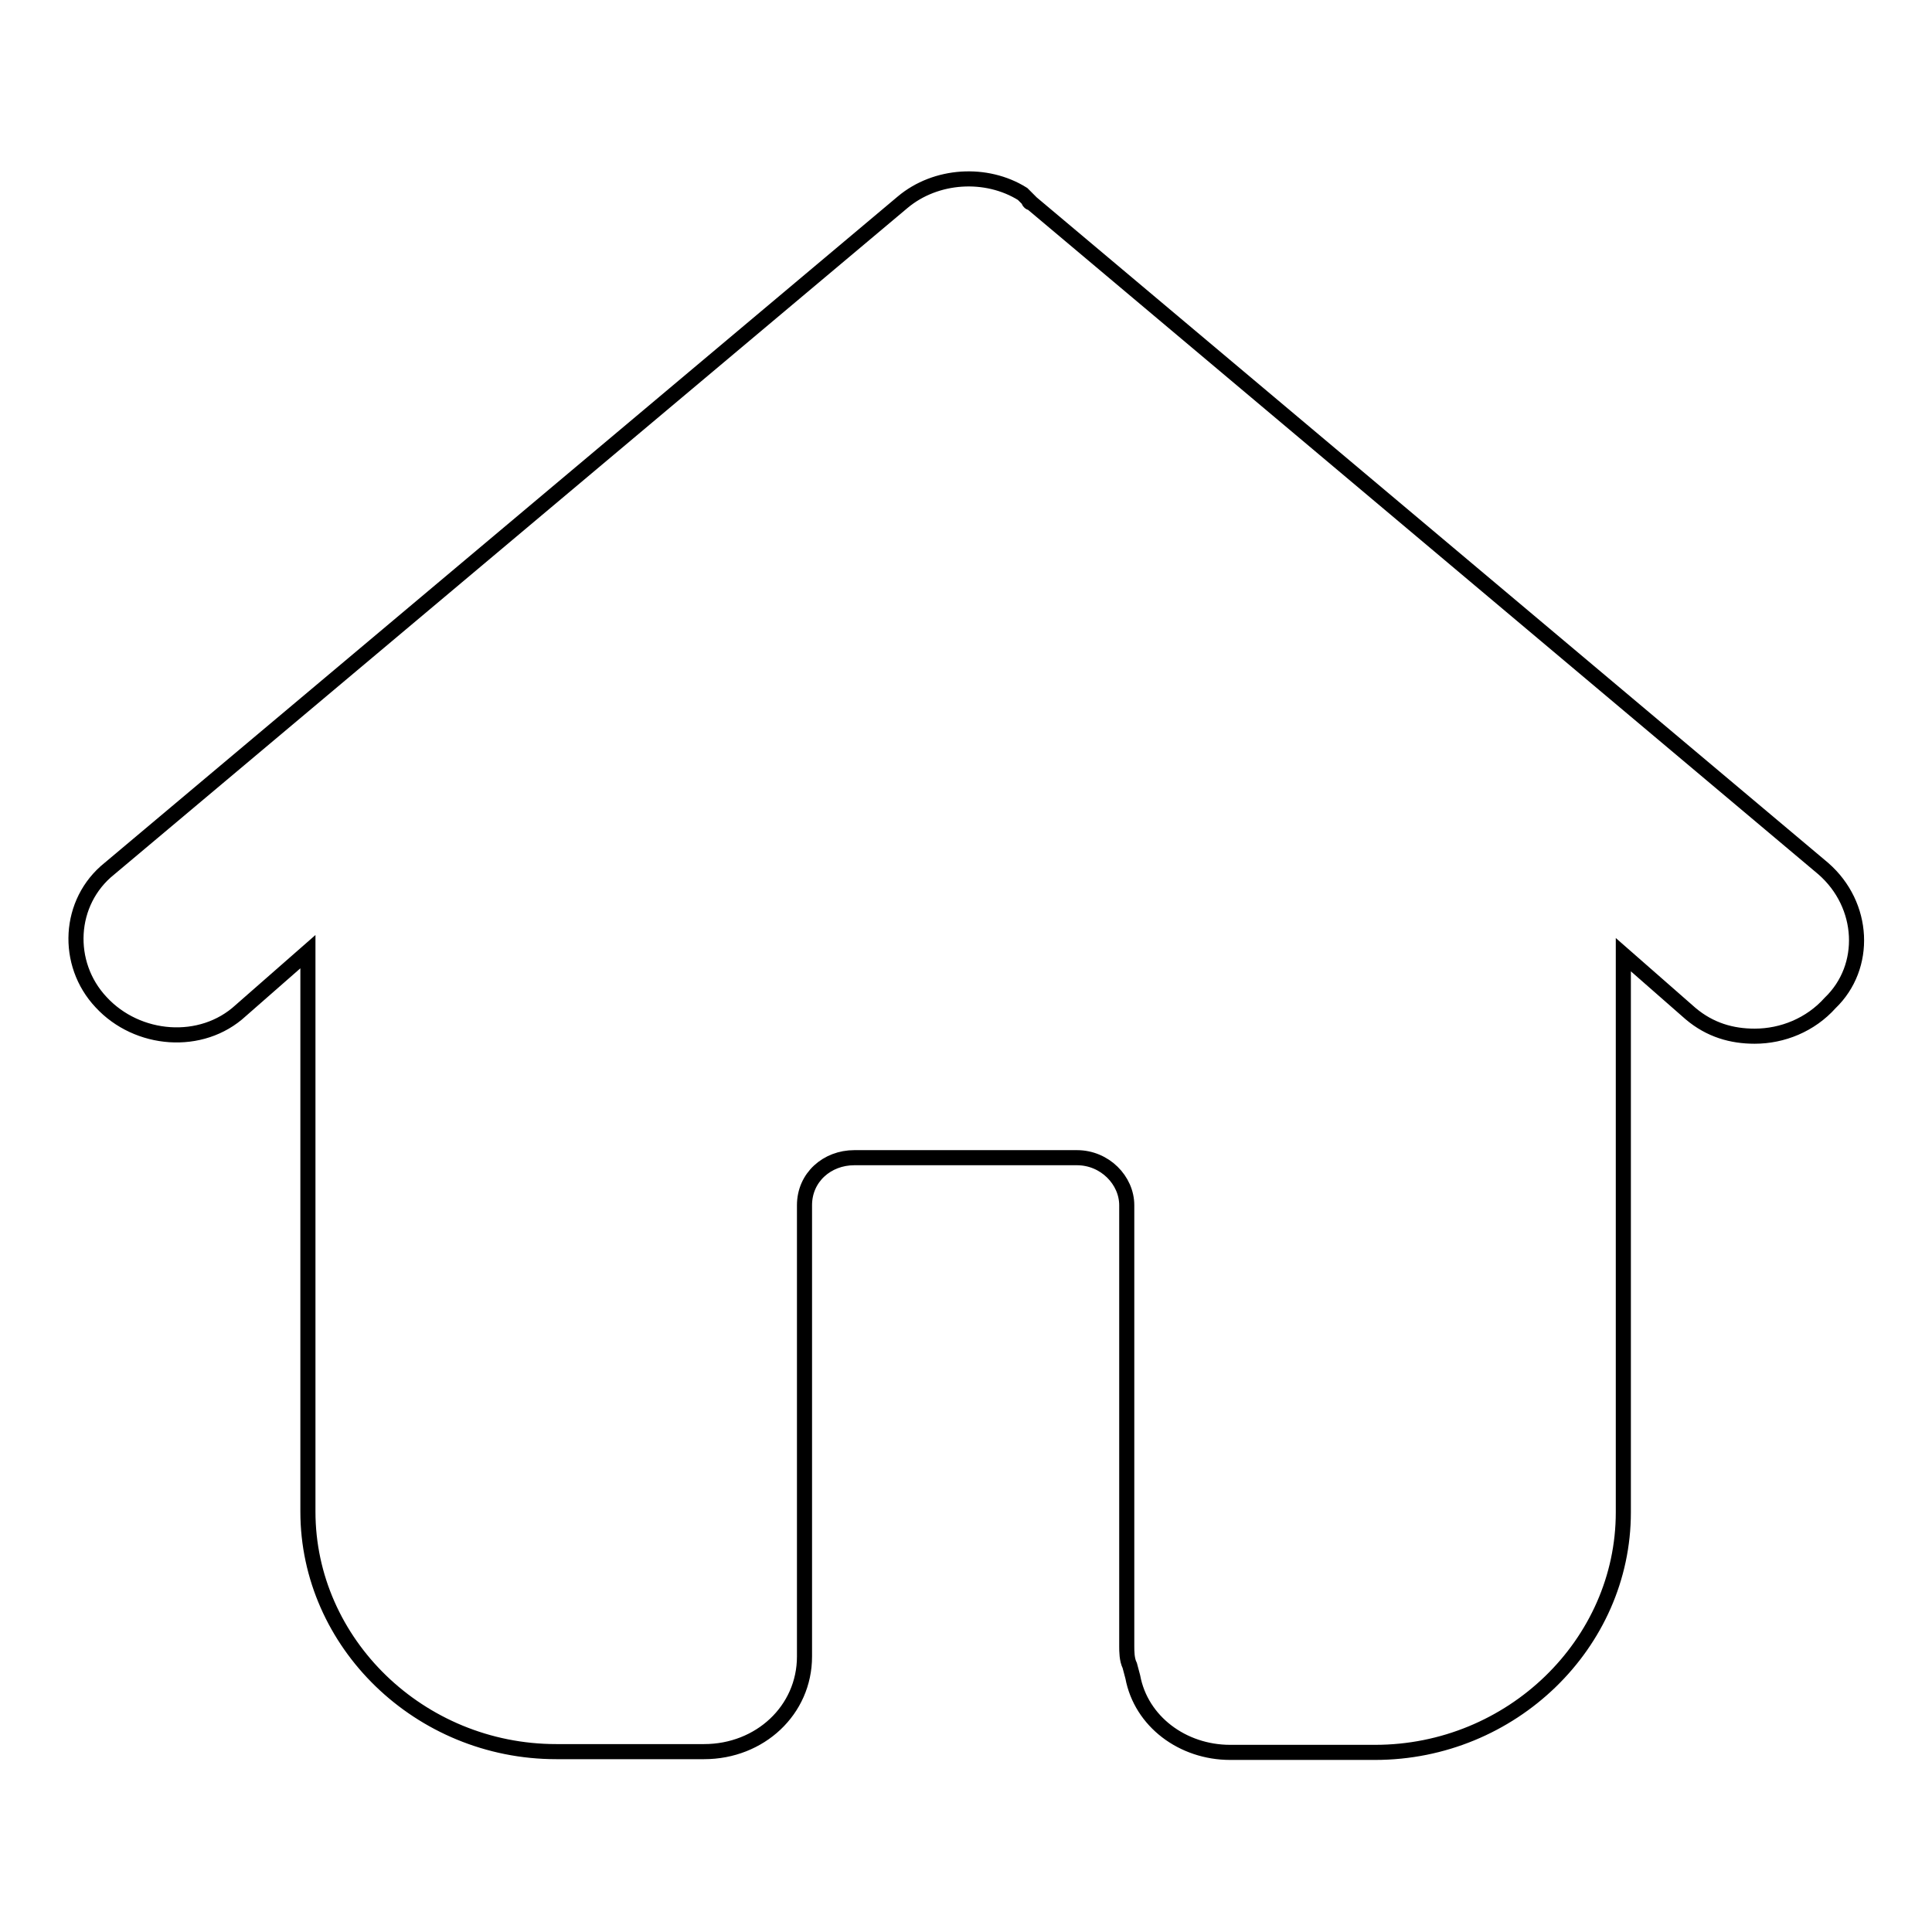 <?xml version="1.0" encoding="utf-8"?>
<!-- Svg Vector Icons : http://www.onlinewebfonts.com/icon -->
<!DOCTYPE svg PUBLIC "-//W3C//DTD SVG 1.1//EN" "http://www.w3.org/Graphics/SVG/1.1/DTD/svg11.dtd">
<svg version="1.1" xmlns="http://www.w3.org/2000/svg" xmlns:xlink="http://www.w3.org/1999/xlink" x="0px" y="0px" viewBox="0 0 256 256" enable-background="new 0 0 256 256" xml:space="preserve">
<g> <path stroke-width="2" fill-opacity="0" stroke="#000000"  d="M241.6,115.1L136.7,26.9c0,0-0.4,0-0.4-0.4l-0.4-0.4l-0.4-0.4c-4.8-3-11.5-2.6-15.9,1.1L14.5,115.1 c-5.5,4.4-5.9,12.6-1.1,17.7c4.8,5.2,13.3,5.9,18.5,1.1l8.9-7.8v74.2c0,17.4,14.8,31.8,32.9,31.8h19.6c7.4,0,13.3-5.5,13.3-12.6 v-59.8c0-3.7,3-6.3,6.6-6.3h29.5c3.7,0,6.6,3,6.6,6.3v58.4c0,0.7,0,1.8,0.4,2.6l0.4,1.5c1.1,5.9,6.6,10,12.9,10h19.2 c18.1,0,32.9-14.4,32.9-31.8v-73.9l8.9,7.8c2.6,2.2,5.5,3,8.5,3c3.7,0,7.4-1.5,10-4.4C247.5,128.1,247.1,119.9,241.6,115.1 L241.6,115.1z"/></g>
</svg>